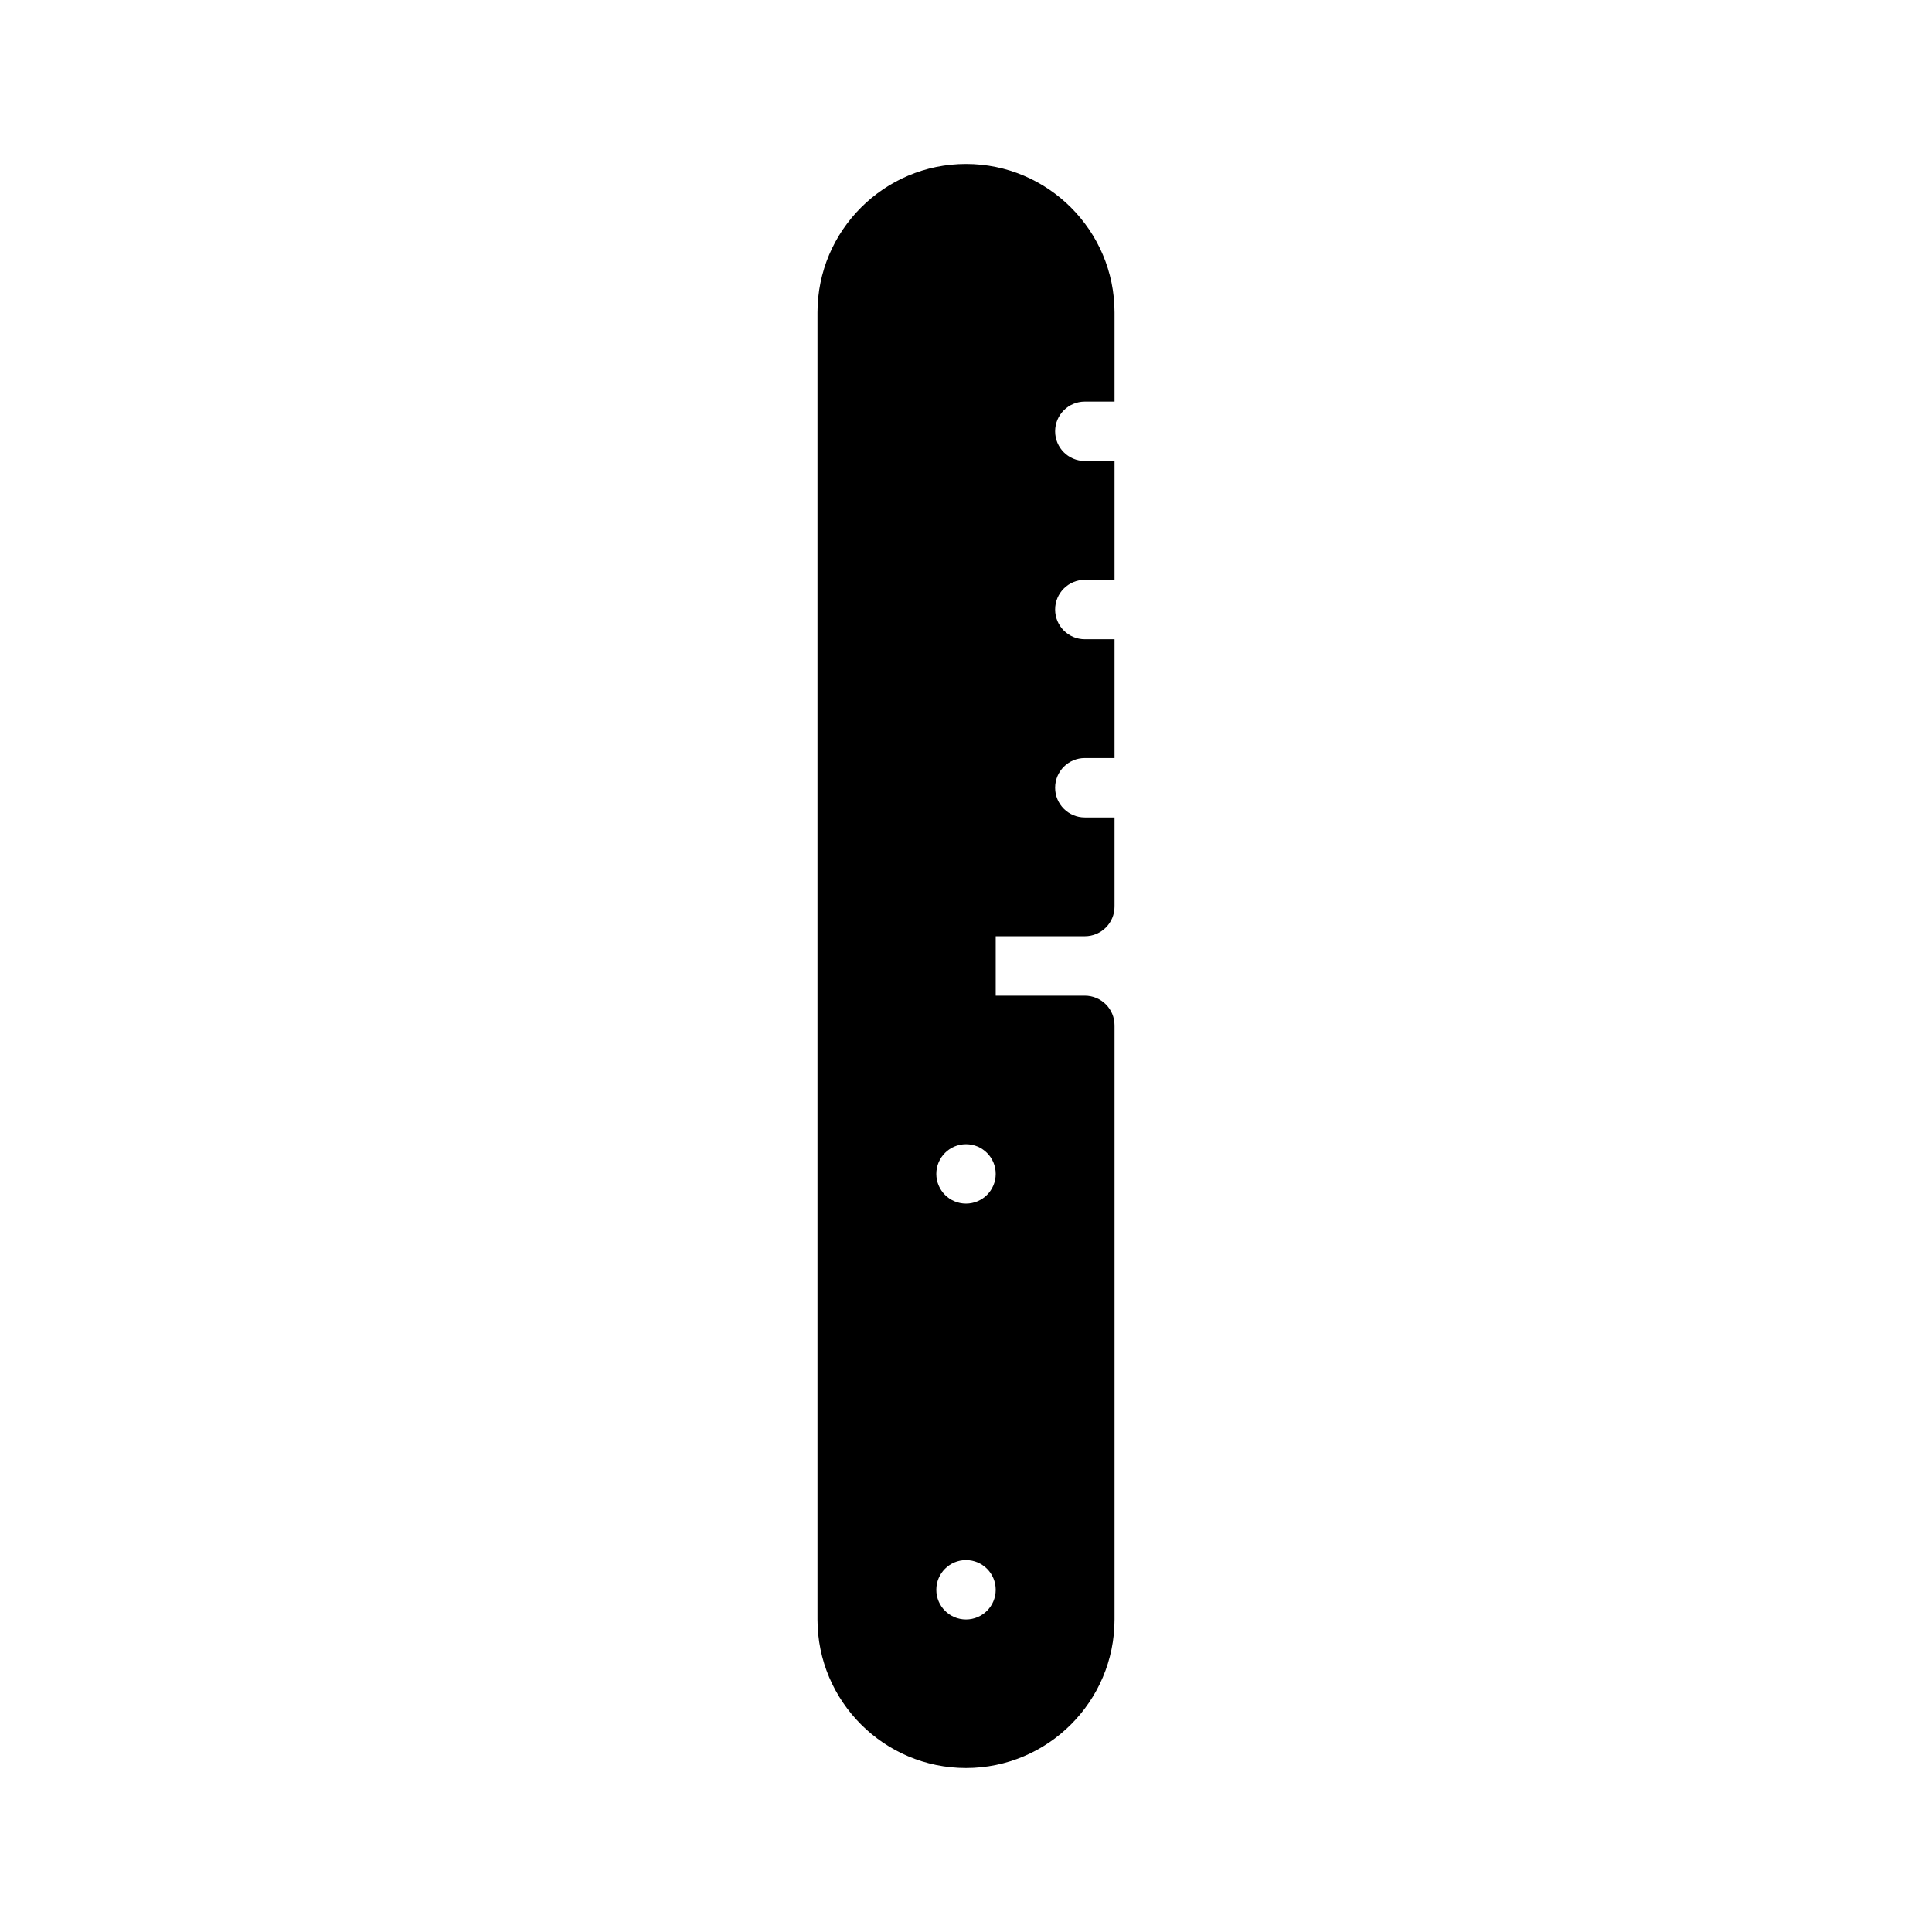 <?xml version="1.0" encoding="UTF-8"?>
<!-- Uploaded to: SVG Repo, www.svgrepo.com, Generator: SVG Repo Mixer Tools -->
<svg fill="#000000" width="800px" height="800px" version="1.1" viewBox="144 144 512 512" xmlns="http://www.w3.org/2000/svg">
 <path d="m431.49 392.12c4.352 0 7.871-3.527 7.871-7.871v-23.617h-7.871c-4.352 0-7.871-3.527-7.871-7.871s3.519-7.871 7.871-7.871h7.871v-31.488h-7.871c-4.352 0-7.871-3.527-7.871-7.871s3.519-7.871 7.871-7.871h7.871v-31.488h-7.871c-4.352 0-7.871-3.527-7.871-7.871s3.519-7.871 7.871-7.871h7.871v-23.617c0-21.703-17.656-39.359-39.359-39.359s-39.359 17.656-39.359 39.359v346.37c0 21.703 17.656 39.359 39.359 39.359s39.359-17.656 39.359-39.359v-157.45c0-4.352-3.519-7.871-7.871-7.871h-23.617v-15.742zm-31.488 181.06c-4.344 0-7.871-3.519-7.871-7.871s3.527-7.871 7.871-7.871 7.871 3.519 7.871 7.871-3.527 7.871-7.871 7.871zm0-110.21c-4.344 0-7.871-3.519-7.871-7.871 0-4.352 3.527-7.871 7.871-7.871s7.871 3.519 7.871 7.871c0 4.352-3.527 7.871-7.871 7.871z"/>
</svg>
